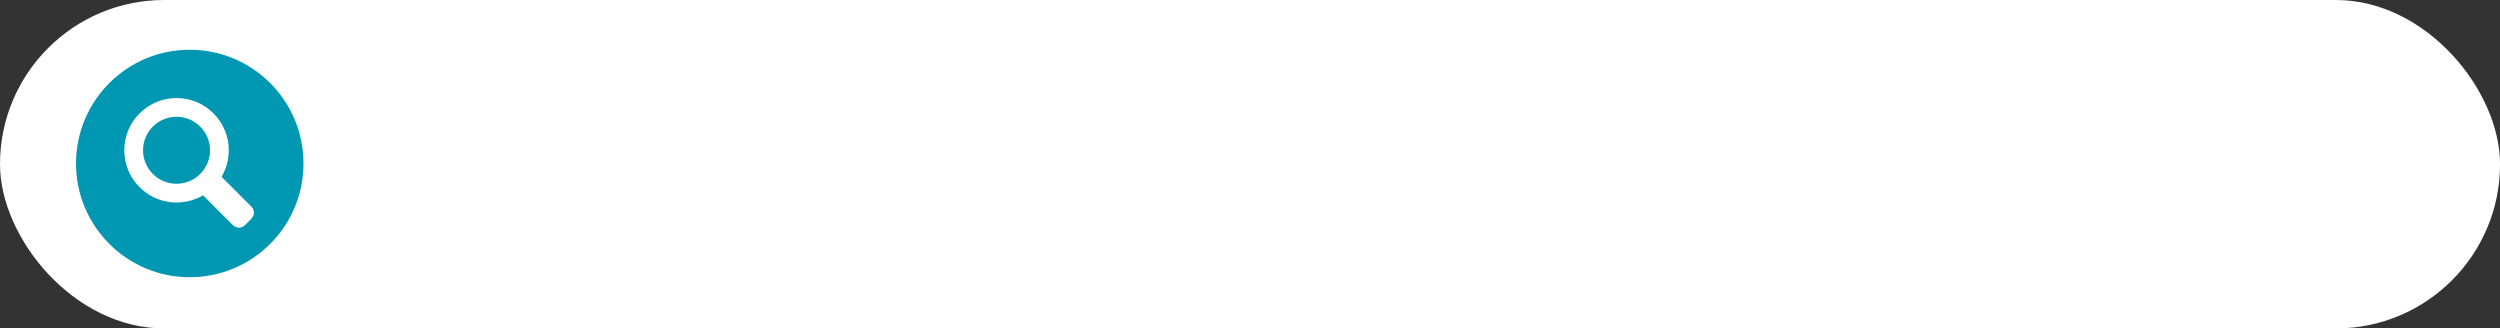 <?xml version="1.0" encoding="UTF-8" standalone="no"?><svg xmlns="http://www.w3.org/2000/svg" xmlns:xlink="http://www.w3.org/1999/xlink" data-name="Layer 2" fill="#000000" height="152.9" preserveAspectRatio="xMidYMid meet" version="1" viewBox="0.0 0.0 1163.9 152.9" width="1163.9" zoomAndPan="magnify"><rect x="0.0" y="0.0" width="1163.9" height="152.9" fill="#333333" stroke="none"/><g data-name="Layer 1"><g><g id="change1_1"><rect fill="#ffffff" height="152.9" rx="76.45" ry="76.45" width="1163.92"/></g><g id="change2_1"><circle cx="88.34" cy="76.11" fill="#0097b2" r="52.95"/></g><g id="change1_2"><path d="M99.38,52.77c-9.5-9.5-24.89-9.5-34.39,0-9.5,9.5-9.5,24.89,0,34.39,8.01,8.01,20.21,9.26,29.54,3.76l13.92,13.92c1.54,1.54,4.02,1.54,5.56,0l3.05-3.05c1.54-1.54,1.54-4.02,0-5.56l-13.92-13.92c5.5-9.32,4.25-21.53-3.76-29.54Zm-6.17,28.22c-6.09,6.09-15.96,6.09-22.05,0-6.09-6.09-6.09-15.96,0-22.05,6.09-6.09,15.96-6.09,22.05,0,6.09,6.09,6.09,15.96,0,22.05Z" fill="#ffffff"/></g></g></g></svg>